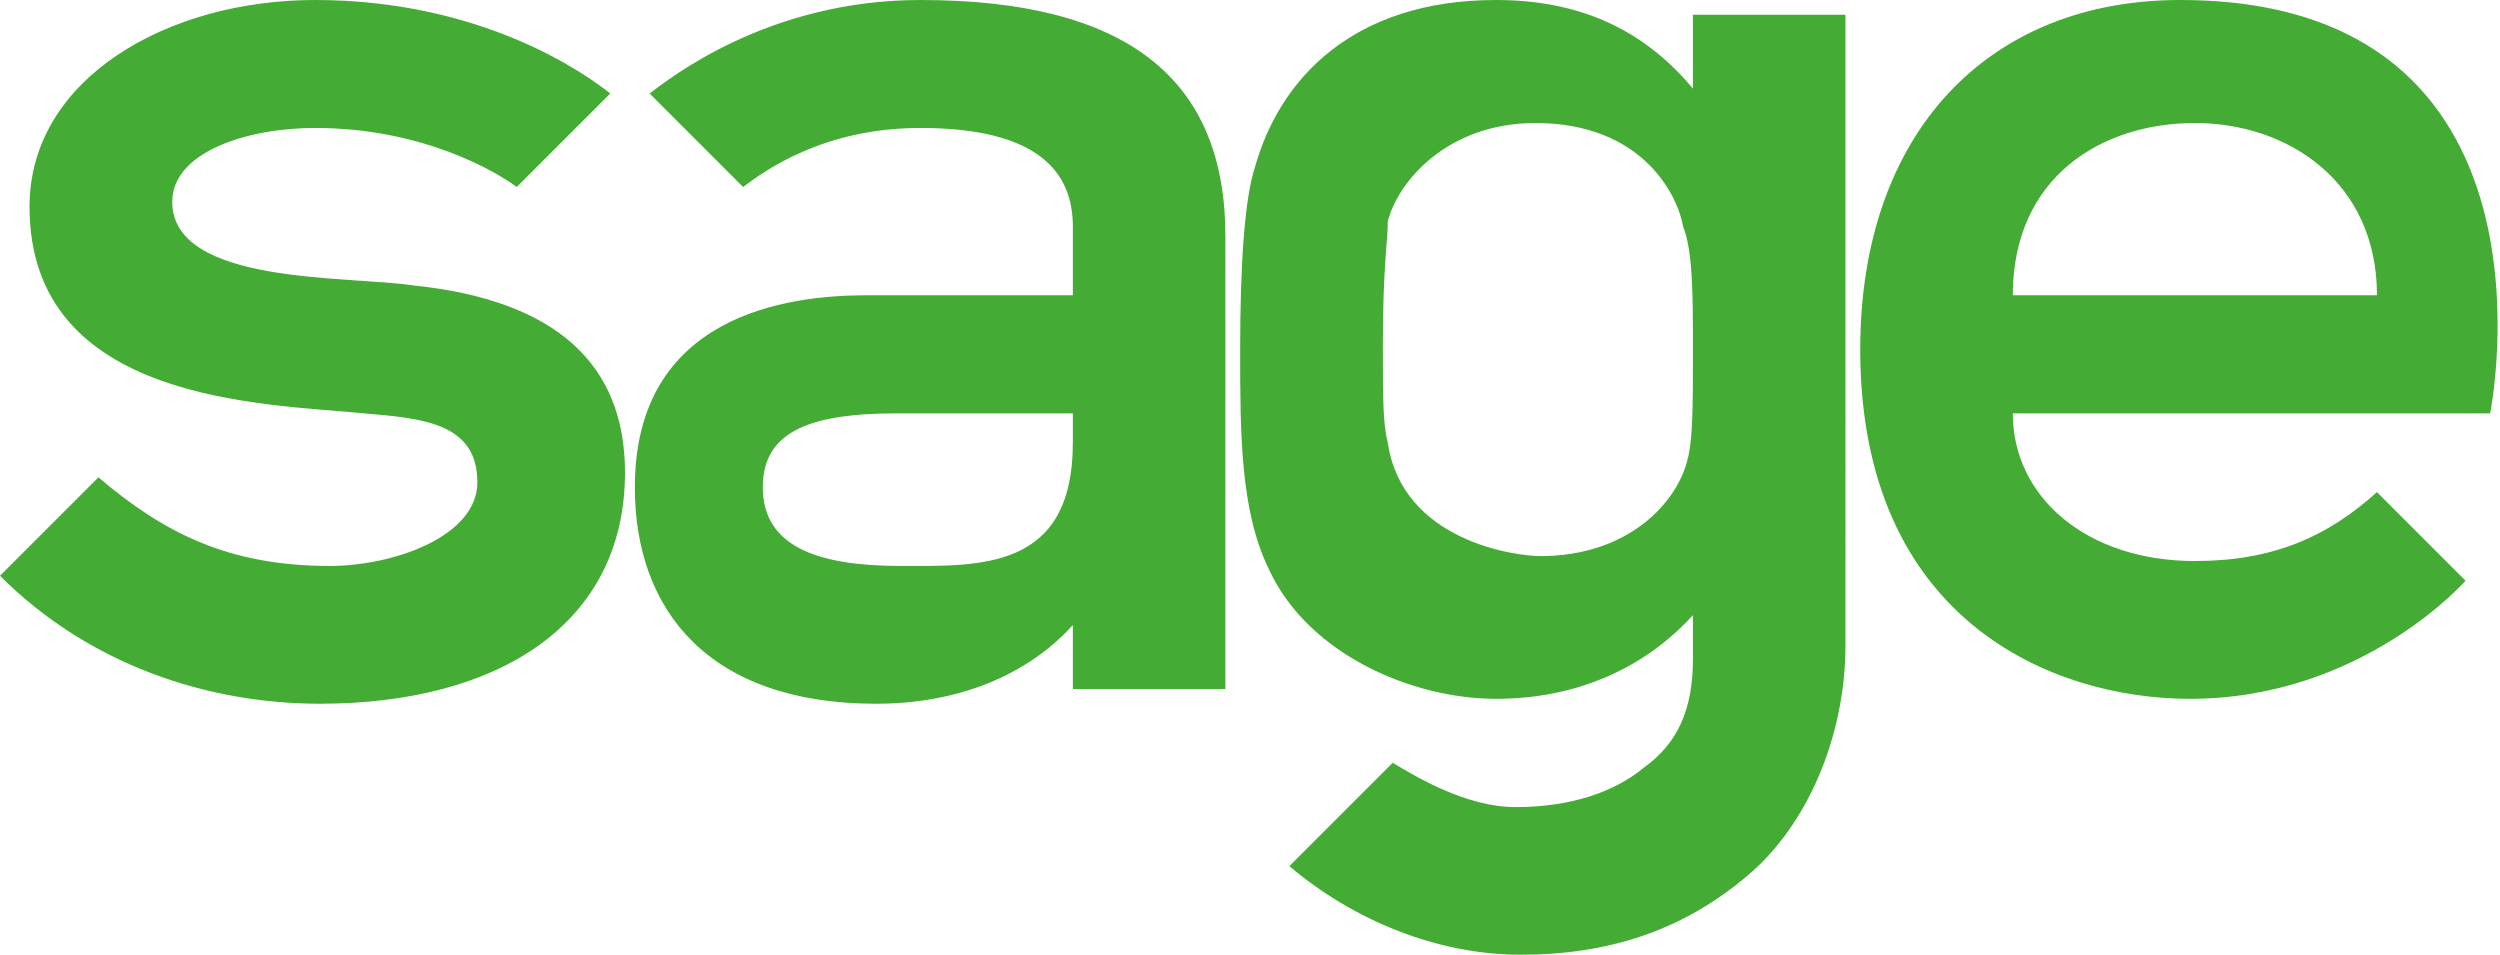 <svg xmlns="http://www.w3.org/2000/svg" xmlns:xlink="http://www.w3.org/1999/xlink" id="Calque_1" x="0px" y="0px" viewBox="0 0 50.8 19.4" style="enable-background:new 0 0 50.8 19.4;" xml:space="preserve"><style type="text/css">	.st0{clip-path:url(#SVGID_2_);fill:#44AC34;}</style><g>	<defs>		<rect id="SVGID_1_" width="50.8" height="19.4"></rect>	</defs>	<clipPath id="SVGID_2_">		<use xlink:href="#SVGID_1_" style="overflow:visible;"></use>	</clipPath>	<path class="st0" d="M34.4,7.1c0,1.1,0,1.8-0.1,2.2c-0.2,0.9-1.2,2-3,2c-0.5,0-2.8-0.3-3.1-2.3c-0.1-0.4-0.1-0.9-0.1-2  c0-1.6,0.1-2.1,0.1-2.5c0.2-0.8,1.2-2,3-2c2.2,0,2.9,1.5,3,2.1C34.4,5.1,34.4,6,34.4,7.1 M34.4,0.3v1.5c-1-1.2-2.3-1.8-4-1.8  c-2.9,0-4.4,1.6-4.9,3.4c-0.2,0.6-0.3,1.9-0.3,3.7c0,1.7,0,3.3,0.6,4.5c0.8,1.7,2.9,2.6,4.6,2.6c1.6,0,3-0.6,4-1.7v0.9  c0,1-0.3,1.7-1,2.2c-0.6,0.5-1.5,0.8-2.6,0.8c-1,0-2-0.6-2.5-0.9l-2.1,2.1c1.3,1.1,3,1.8,4.7,1.8c1.8,0,3.3-0.5,4.6-1.6  c1.2-1,2-2.8,2-4.7V0.3H34.4z M21.8,9c0,2.6-1.9,2.5-3.5,2.5c-1.7,0-2.8-0.4-2.8-1.6c0-1.1,0.9-1.5,2.7-1.5h3.6V9z M18.7,0  c-3.1,0-5.1,1.6-5.5,1.9l1.9,1.9c0.4-0.3,1.6-1.2,3.6-1.2c2.4,0,3.1,0.9,3.1,2V6h-4.2c-1.6,0-4.7,0.4-4.7,3.9  c0,2.5,1.5,4.4,4.9,4.4c1.7,0,3.1-0.6,4-1.6V14h3.1V4.8C24.9,1.6,22.9,0,18.7,0 M8.4,5.8c-1.3-0.2-4.9,0-4.9-1.7  c0-1,1.5-1.5,2.9-1.5c2.2,0,3.7,0.9,4.1,1.2l1.9-1.9C11.9,1.5,9.8,0,6.4,0C3.4,0,0.6,1.6,0.6,4.2c0,4,4.8,4,6.8,4.2  c1.2,0.1,2.3,0.2,2.3,1.4c0,1.1-1.7,1.7-3,1.7c-2.1,0-3.4-0.7-4.7-1.8l-2,2c1.8,1.8,4.2,2.6,6.5,2.6c3.6,0,6.2-1.6,6.2-4.7  C12.7,7.4,11.3,6.1,8.4,5.8 M40.9,6c0-2.4,1.8-3.5,3.7-3.5c1.9,0,3.7,1.2,3.7,3.5H40.9z M44.3,0c-3.9,0-6.5,2.7-6.5,7.1  c0,5.5,3.9,7.1,6.7,7.1c3.5,0,5.6-2.4,5.6-2.4L48.3,10c-1,0.9-2.1,1.4-3.7,1.4c-2.2,0-3.7-1.3-3.7-3h9.7C50.6,8.4,52.3,0,44.3,0"></path></g></svg>